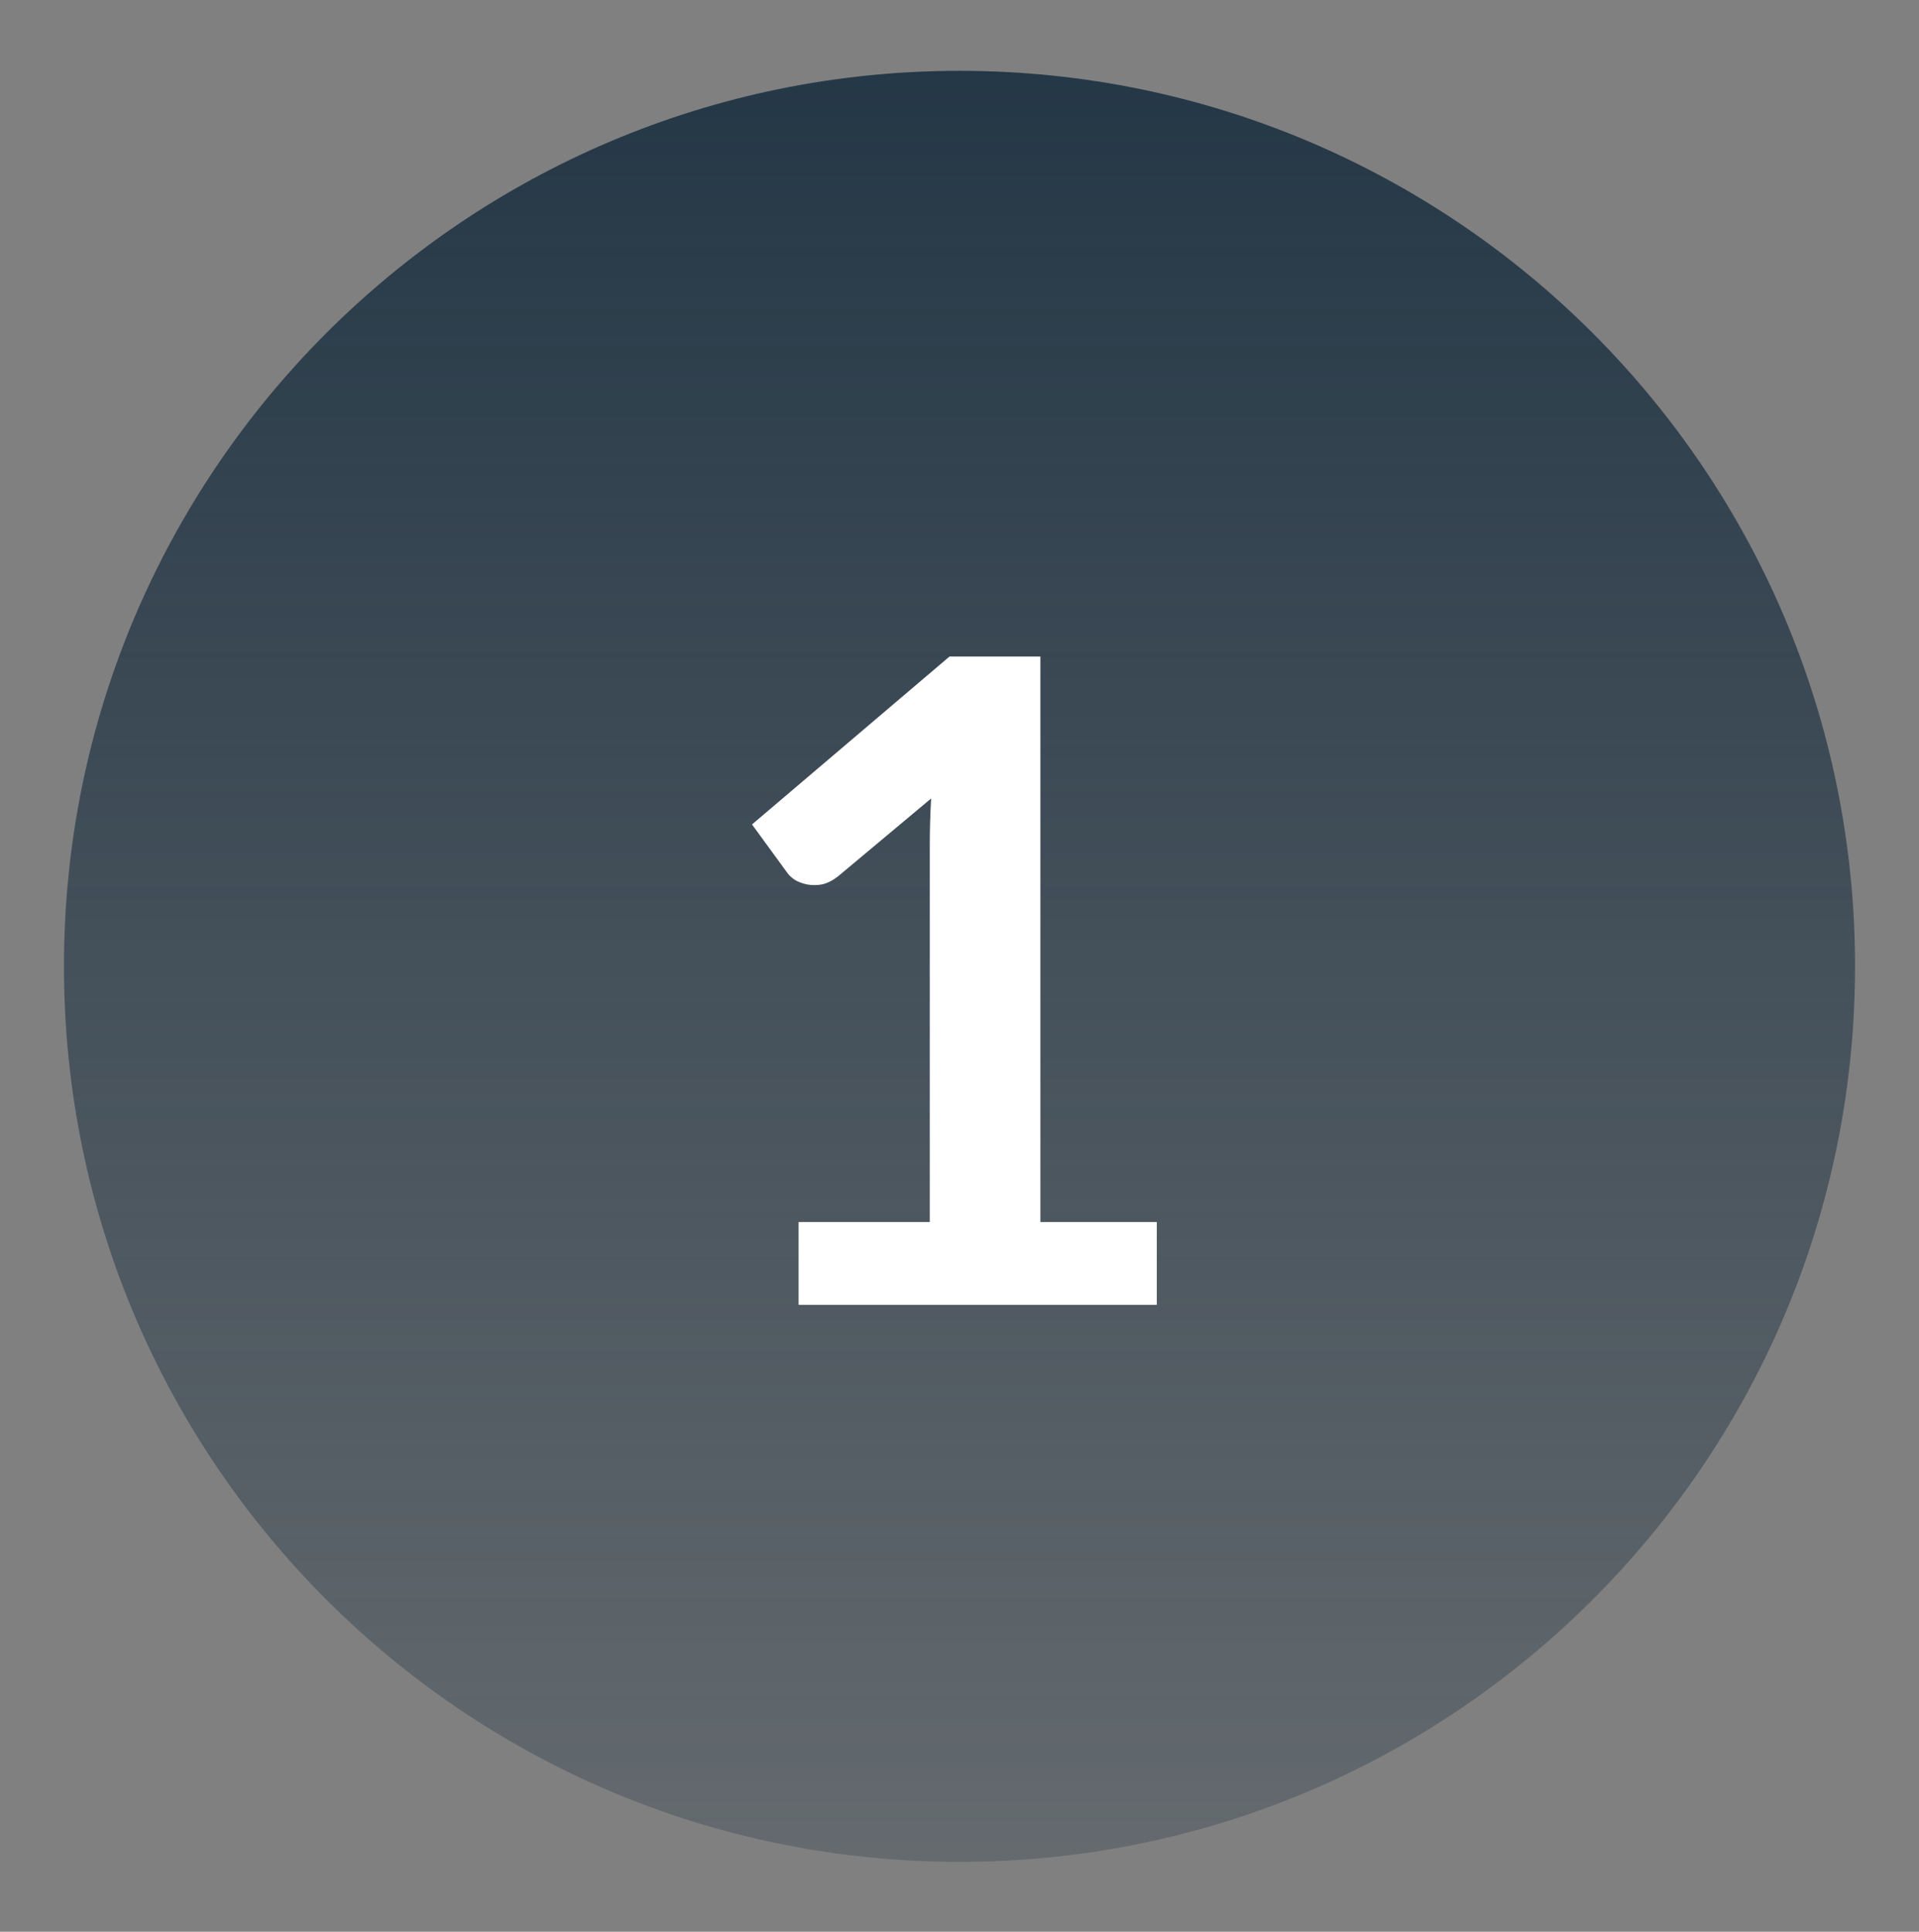 <svg xmlns="http://www.w3.org/2000/svg" fill="none" viewBox="0 0 150 151" height="151" width="150">
<rect x="0" y="0" width="150" height="151" fill="#808080" stroke="none"/>
<path fill="url(#paint0_linear_1398_1943)" d="M75 145.537C113.66 145.537 145 114.197 145 75.537C145 36.877 113.66 5.537 75 5.537C36.34 5.537 5 36.877 5 75.537C5 114.197 36.34 145.537 75 145.537Z"></path>
<path fill="white" d="M90.422 95.525V102H62.422V95.525H72.677V66.02C72.677 64.854 72.712 63.652 72.782 62.415L65.502 68.505C65.082 68.832 64.662 69.042 64.242 69.135C63.846 69.205 63.461 69.205 63.087 69.135C62.737 69.065 62.422 68.949 62.142 68.785C61.862 68.599 61.652 68.4 61.512 68.19L58.782 64.445L74.217 51.32H81.322V95.525H90.422Z"></path>
<defs>
<linearGradient gradientUnits="userSpaceOnUse" y2="145.537" x2="75" y1="5.537" x1="75" id="paint0_linear_1398_1943">
<stop stop-color="#243746"></stop>
<stop stop-opacity="0.3" stop-color="#243746" offset="1"></stop>
</linearGradient>
</defs>
</svg>
